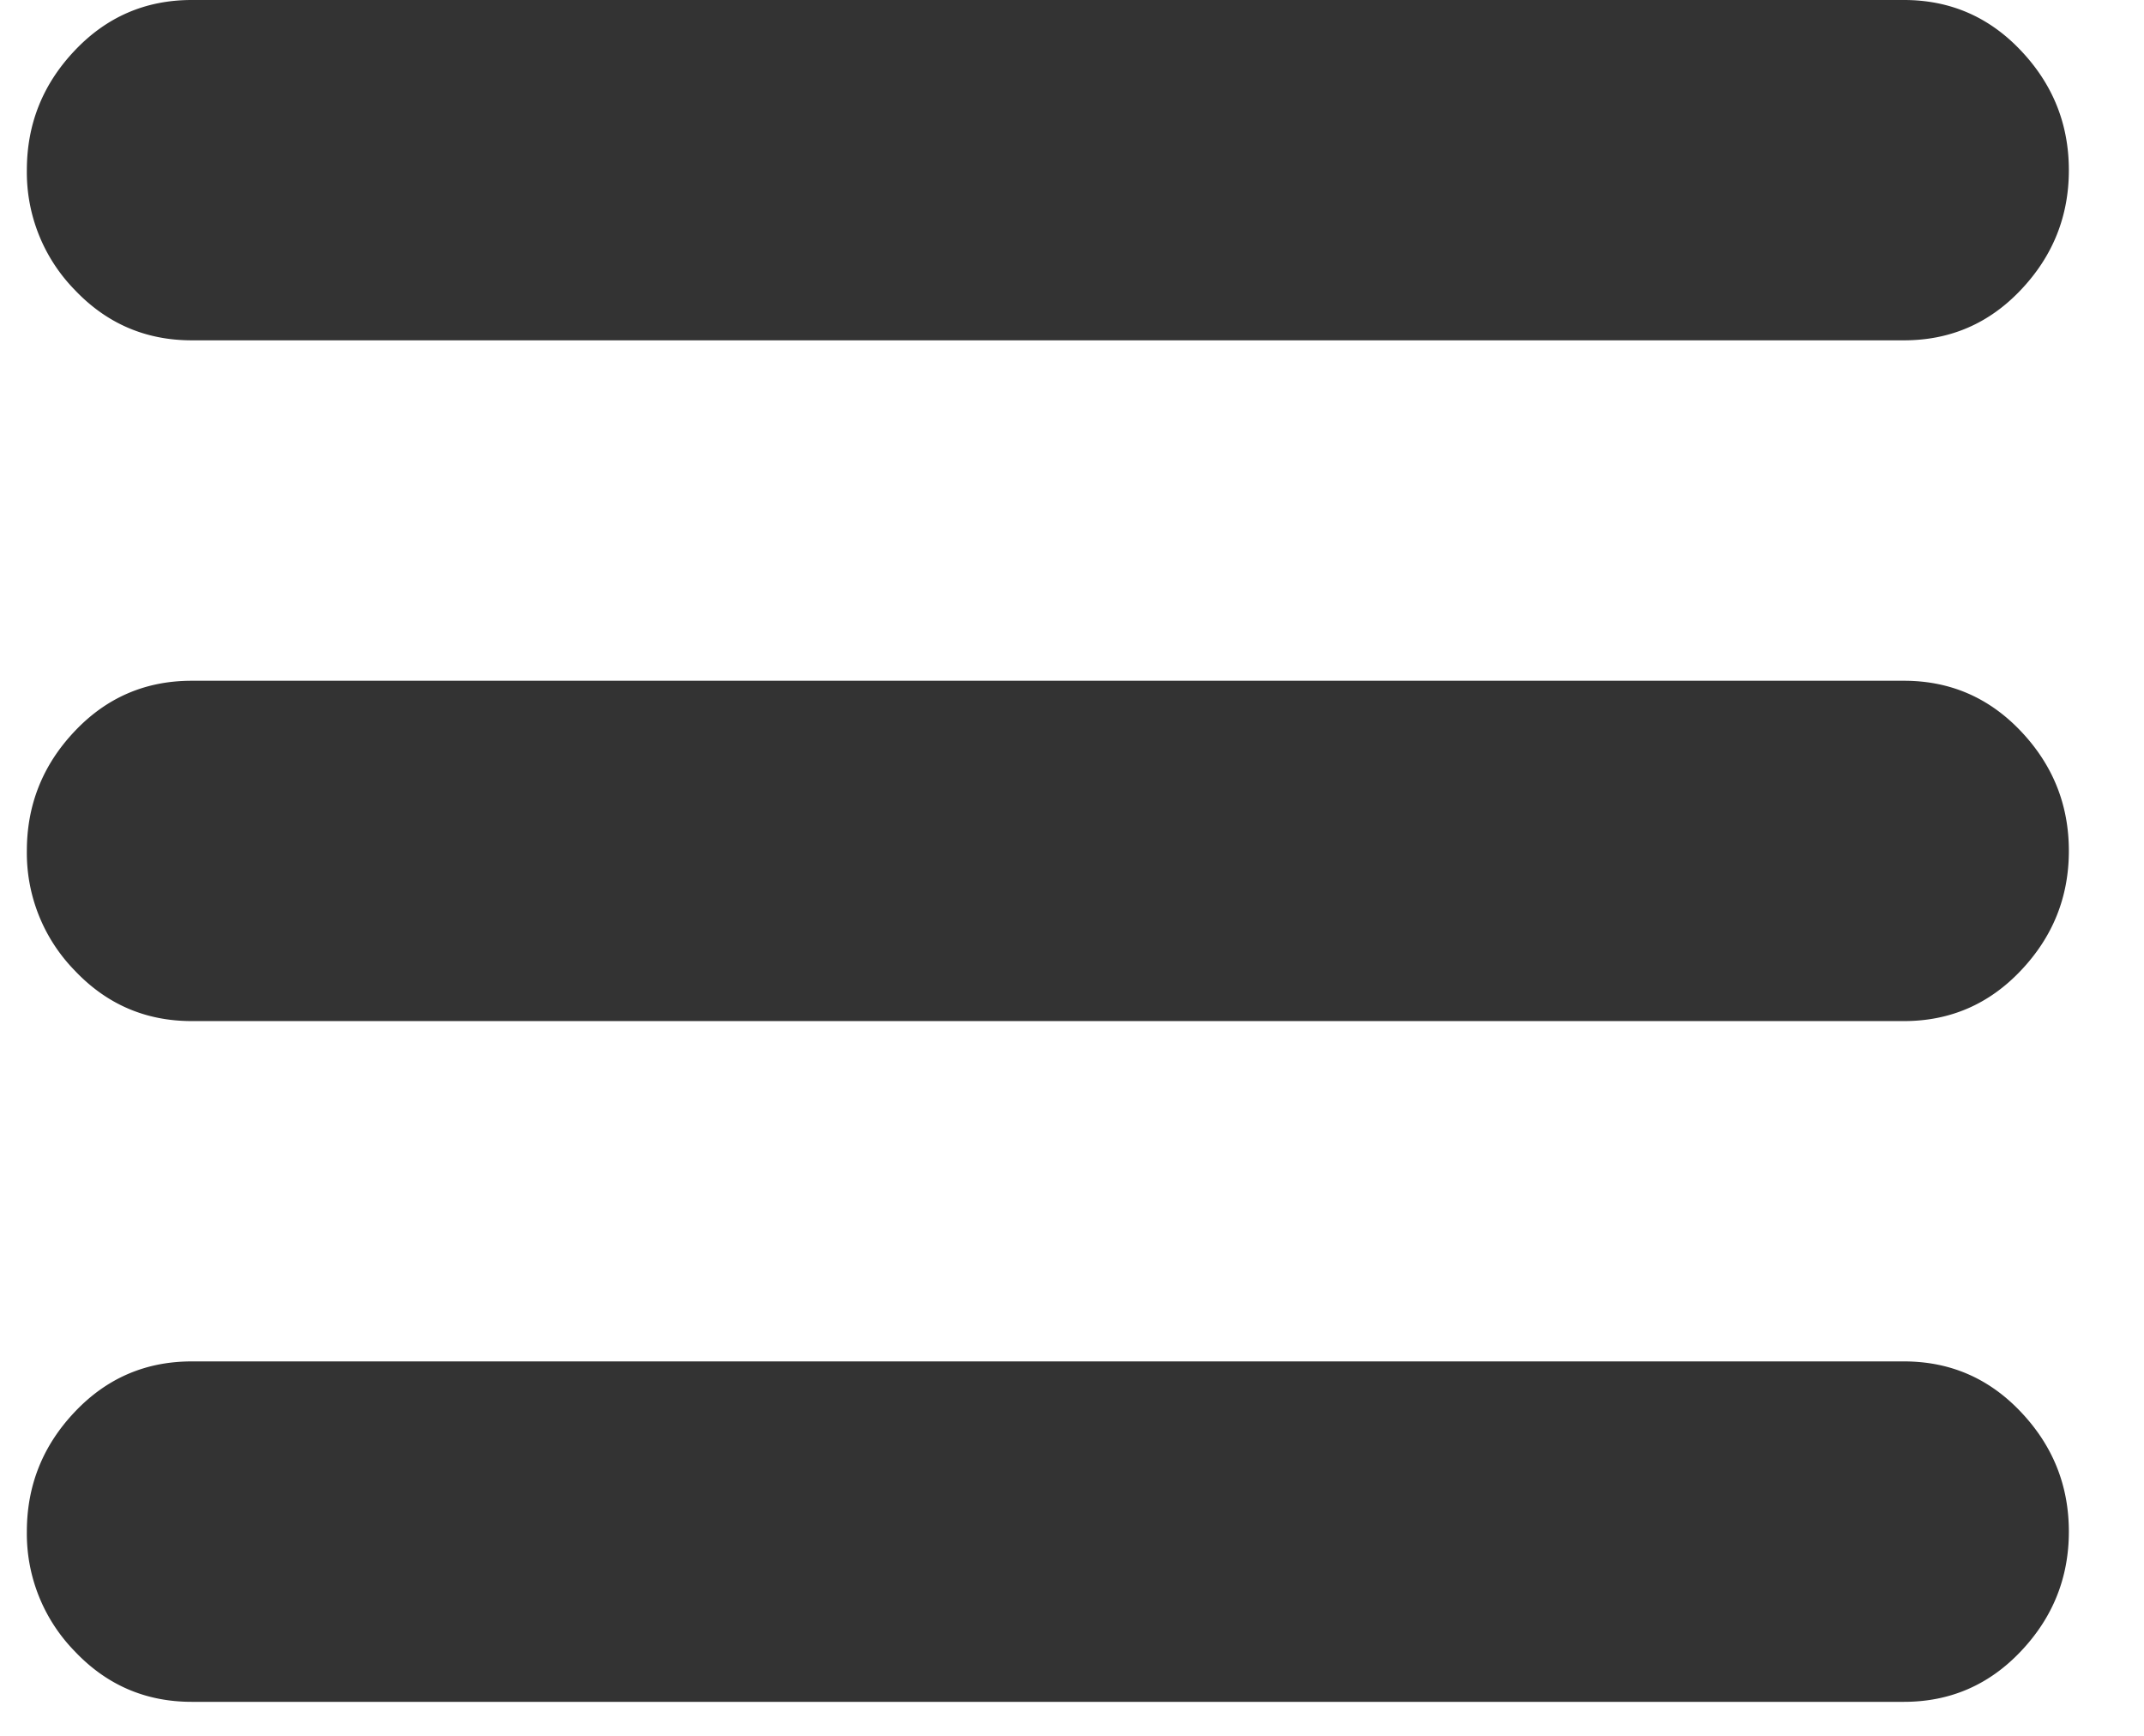 <svg xmlns="http://www.w3.org/2000/svg" width="21" height="17" viewBox="0 0 21 17">
    <path fill="#333" fill-rule="evenodd" d="M18.649 6.667c.451 0 .833.165 1.145.494.313.33.47.72.47 1.172 0 .452-.157.842-.47 1.172-.312.33-.694.495-1.145.495H1.878c-.452 0-.834-.165-1.146-.495a1.647 1.647 0 0 1-.469-1.172c0-.451.156-.842.469-1.172.312-.33.694-.494 1.146-.494h16.77zm0-6.667c.451 0 .833.165 1.145.495.313.33.47.72.47 1.172 0 .451-.157.842-.47 1.172-.312.33-.694.494-1.145.494H1.878c-.452 0-.834-.165-1.146-.494a1.647 1.647 0 0 1-.469-1.172c0-.452.156-.842.469-1.172C1.044.165 1.426 0 1.878 0h16.77zm0 13.333c.451 0 .833.165 1.145.495.313.33.47.72.47 1.172 0 .451-.157.842-.47 1.172-.312.33-.694.495-1.145.495H1.878c-.452 0-.834-.165-1.146-.495A1.647 1.647 0 0 1 .263 15c0-.451.156-.842.469-1.172.312-.33.694-.495 1.146-.495h16.77z"/>
</svg>
